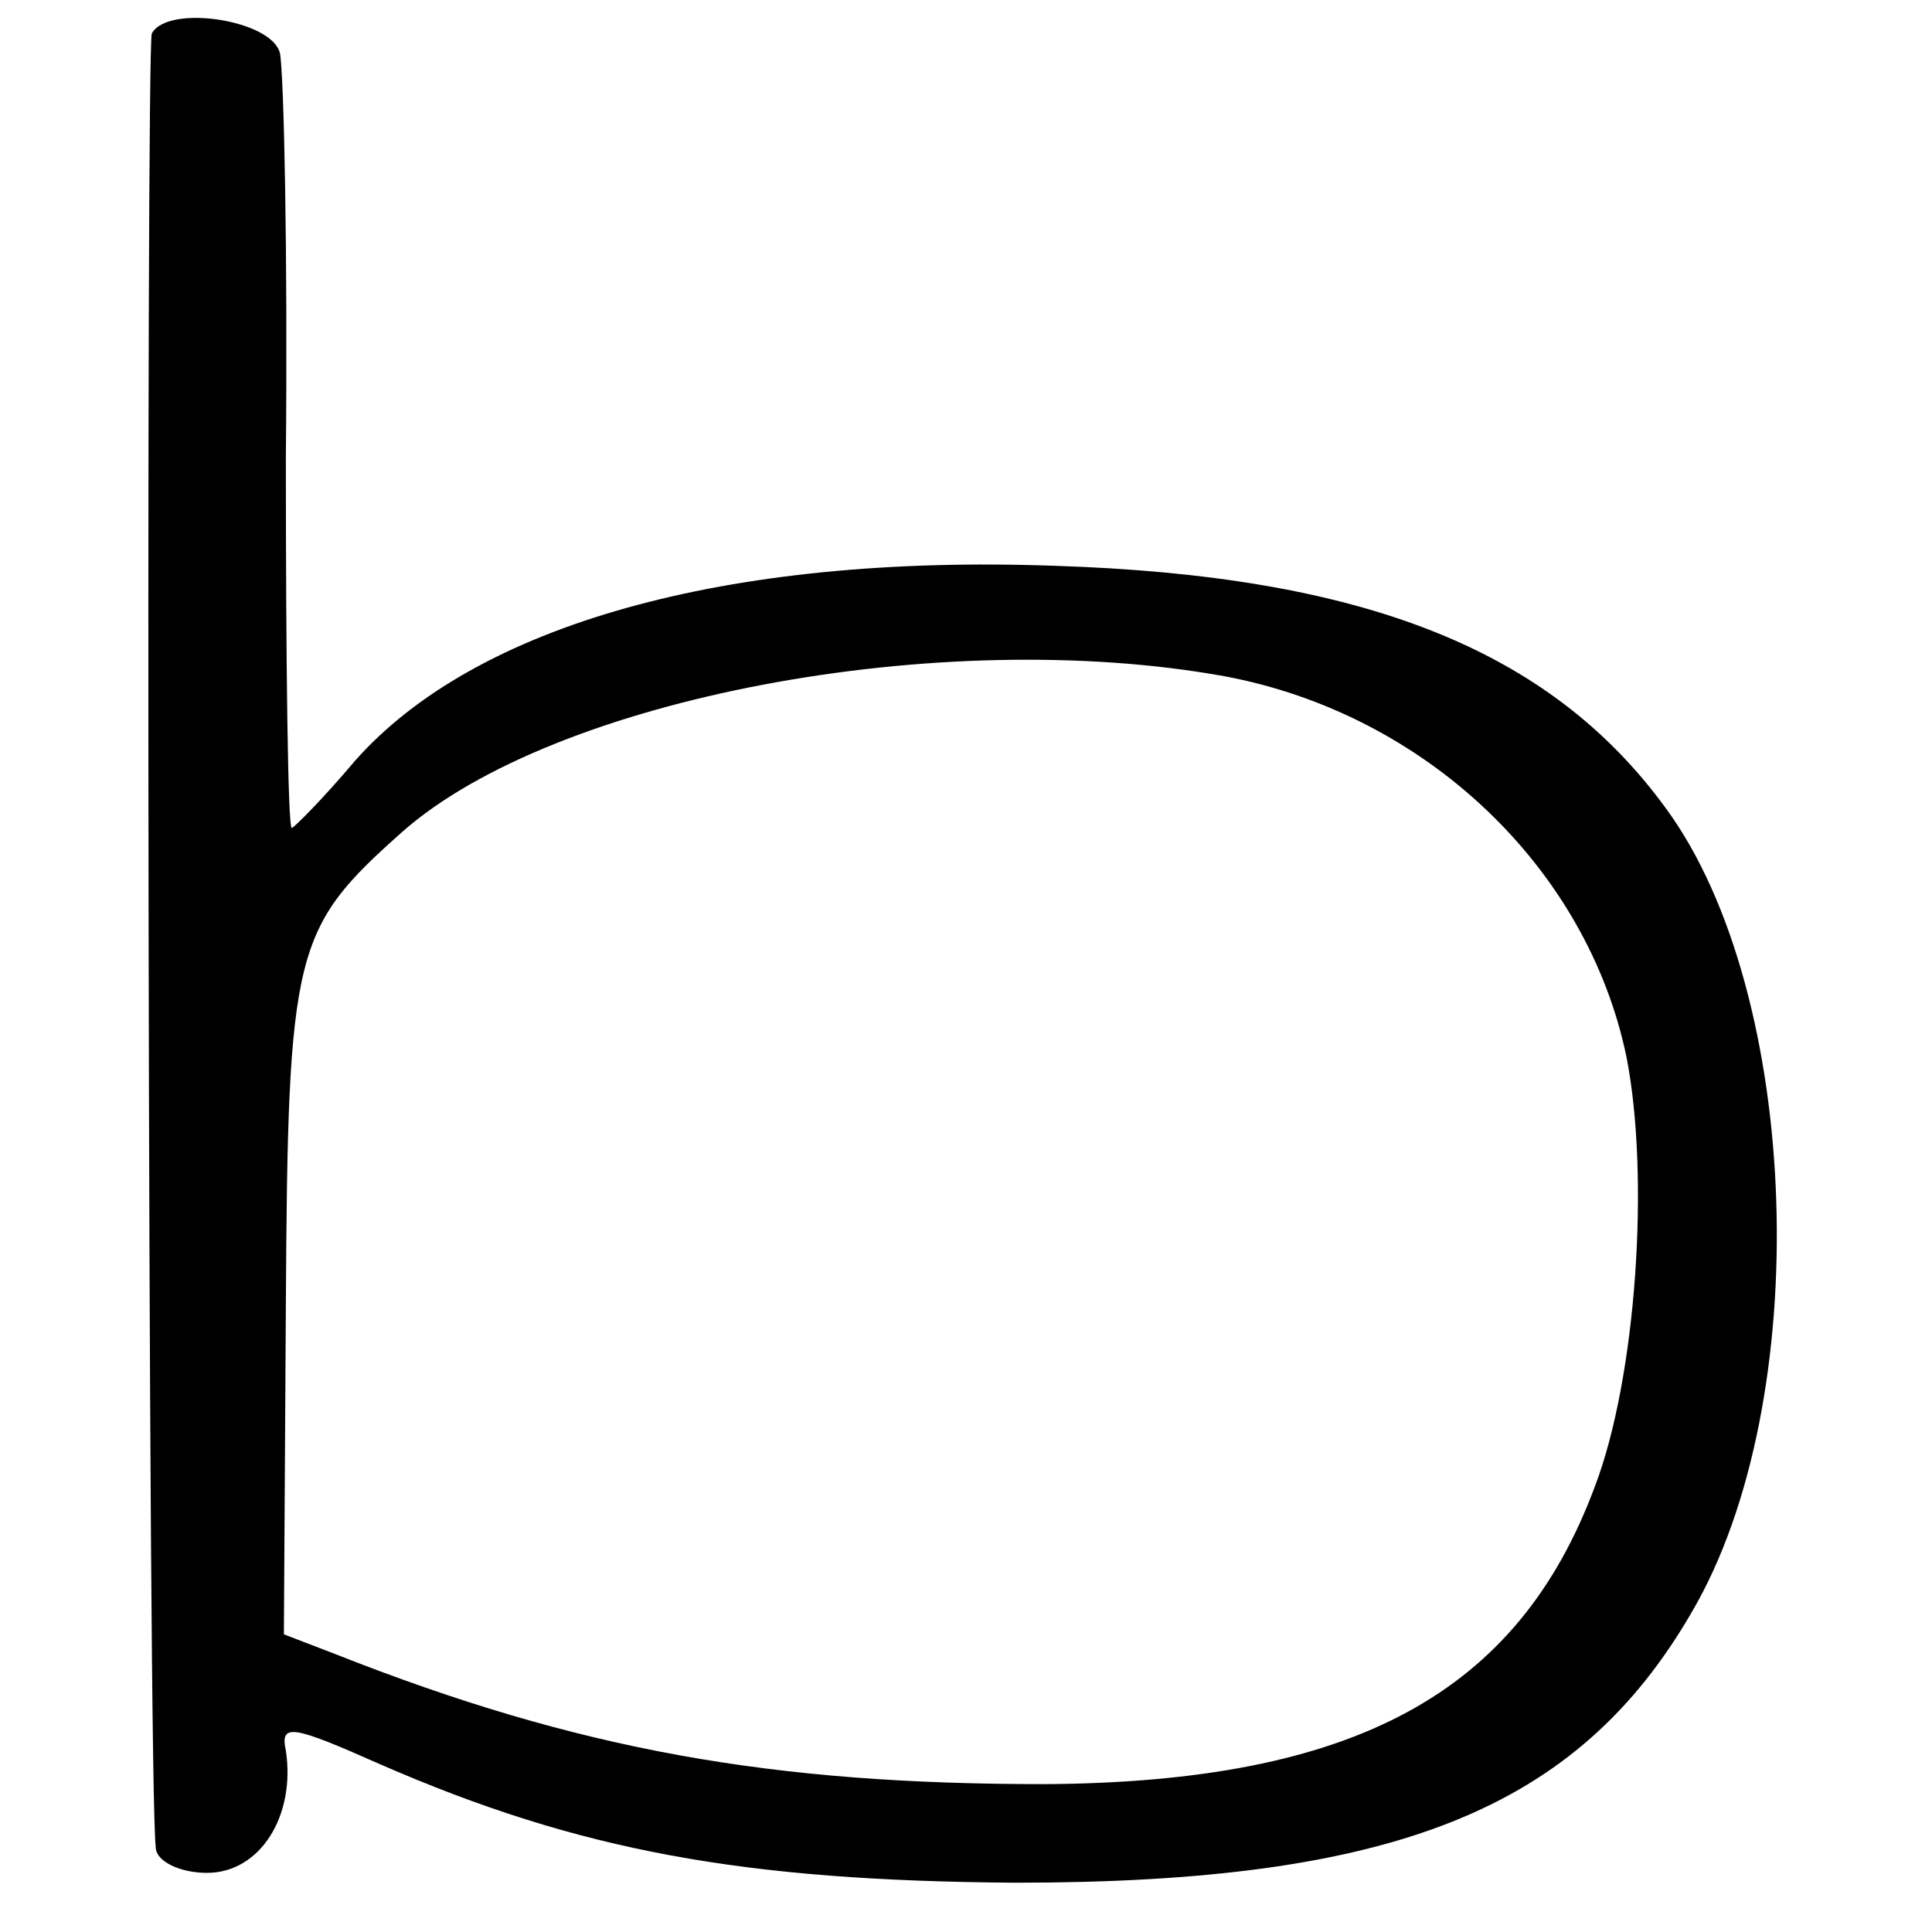 <?xml version="1.0" standalone="no"?>
<!DOCTYPE svg PUBLIC "-//W3C//DTD SVG 20010904//EN"
 "http://www.w3.org/TR/2001/REC-SVG-20010904/DTD/svg10.dtd">
<svg version="1.0" xmlns="http://www.w3.org/2000/svg"
 width="98pt" height="98pt" viewBox="0 0 98 98"
 preserveAspectRatio="xMidYMid meet">
<g transform="translate(0,98) scale(0.1,-0.1)"
fill="#000000" stroke="none">
<path d="M77 963 c-3 -7 -2 -887 2 -920 0 -7 12 -13 26 -13 27 0 45 29 40 62
-3 14 3 13 48 -7 101 -44 184 -59 322 -60 192 0 285 37 343 137 63 107 56 314
-13 408 -59 81 -154 118 -310 123 -167 6 -294 -30 -355 -99 -16 -19 -31 -34
-32 -34 -2 0 -3 84 -3 188 1 103 -1 195 -3 205 -4 17 -57 25 -65 10z m544
-326 c102 -19 184 -97 204 -193 12 -61 5 -163 -16 -218 -39 -105 -122 -150
-279 -151 -138 0 -236 17 -360 66 l-26 10 1 167 c1 181 4 191 59 240 77 68
273 105 417 79z"/>
</g>
</svg>

